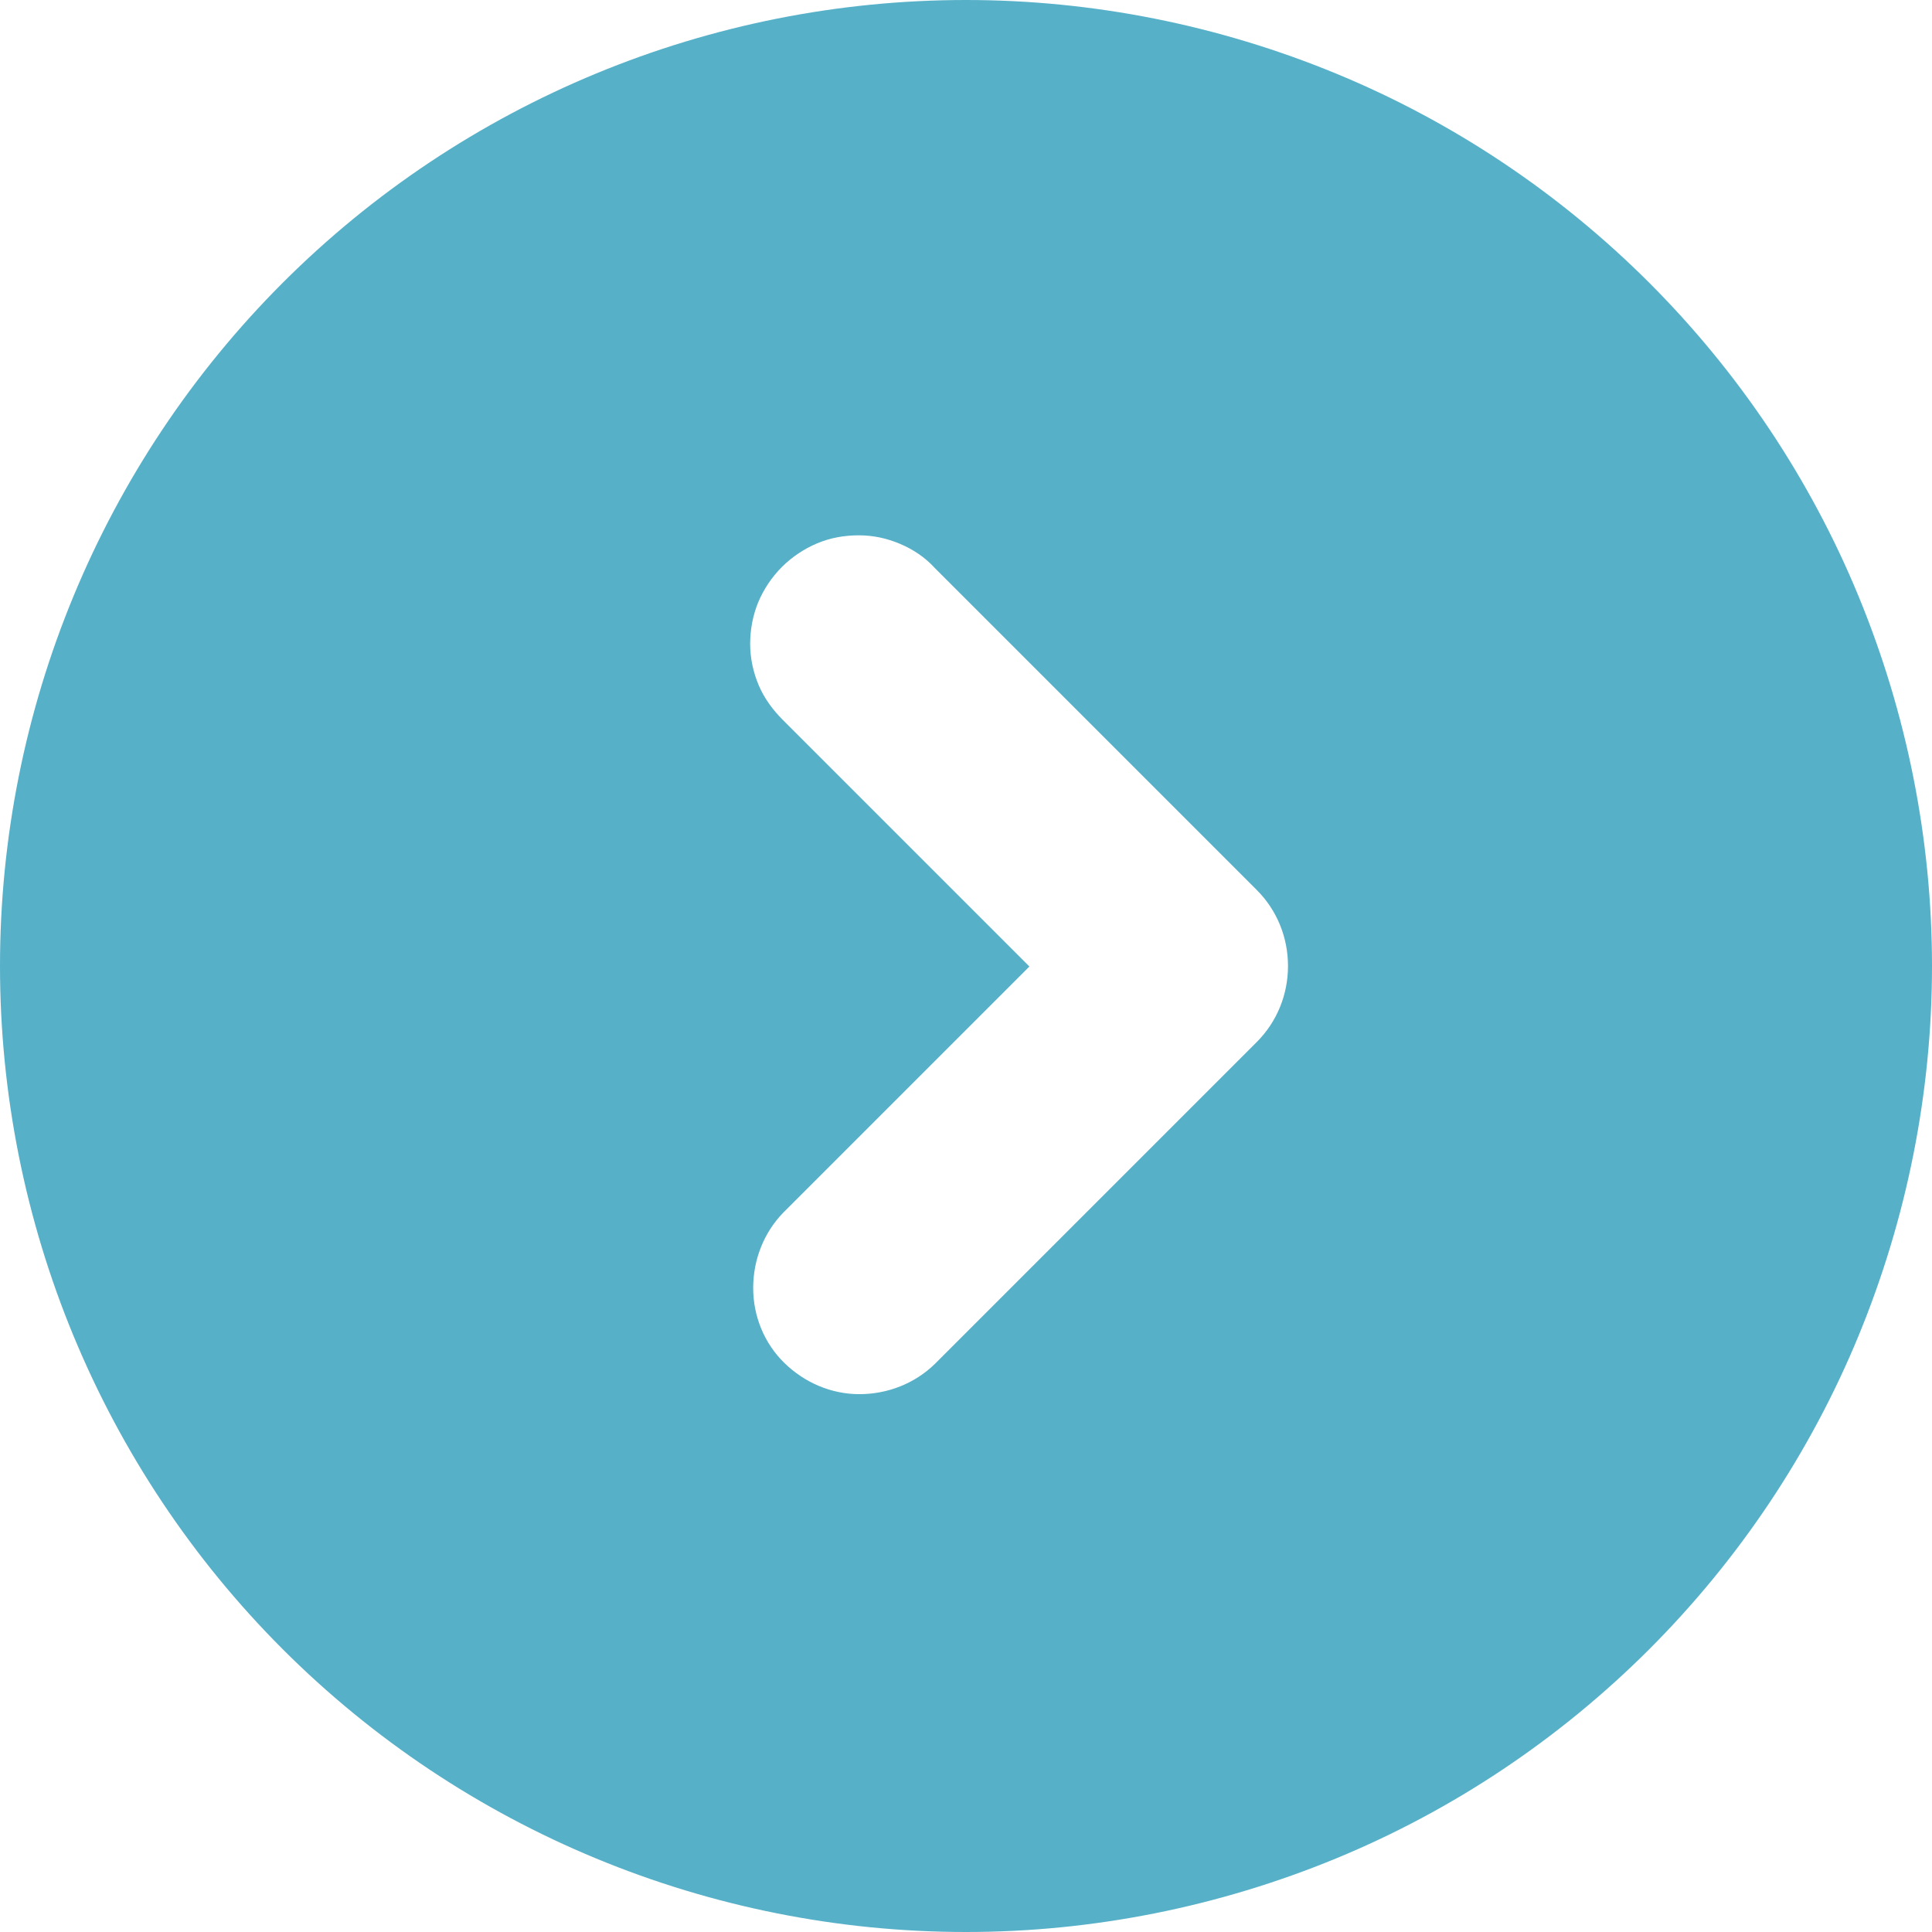 <?xml version="1.0" encoding="utf-8"?>
<!-- Generator: Adobe Illustrator 27.9.0, SVG Export Plug-In . SVG Version: 6.00 Build 0)  -->
<svg version="1.1" id="レイヤー_1" xmlns="http://www.w3.org/2000/svg" xmlns:xlink="http://www.w3.org/1999/xlink" x="0px"
	 y="0px" viewBox="0 0 384 384" style="enable-background:new 0 0 384 384;" xml:space="preserve">
<style type="text/css">
	.st0{fill-rule:evenodd;clip-rule:evenodd;fill:#56B0C8;}
</style>
<path class="st0" d="M192,384c25.2,0,50.2-5,73.5-14.6s44.5-23.8,62.3-41.6c17.8-17.8,32-39,41.6-62.3S384,217.2,384,192
	s-5-50.2-14.6-73.5S345.6,74,327.8,56.2c-17.8-17.8-39-32-62.3-41.6S217.2,0,192,0C141.1,0,92.2,20.2,56.2,56.2S0,141.1,0,192
	s20.2,99.8,56.2,135.8S141.1,384,192,384z M155.6,143.1c-2-2-3.7-4.3-4.8-6.9c-1.1-2.6-1.7-5.4-1.7-8.2s0.5-5.6,1.6-8.3
	c1.1-2.6,2.7-5,4.7-7s4.4-3.6,7-4.7s5.4-1.6,8.3-1.6s5.6,0.6,8.2,1.7c2.6,1.1,5,2.7,6.9,4.8l64,64c4,4,6.2,9.4,6.2,15.1
	s-2.2,11.1-6.2,15.1l-64,64c-4,3.9-9.4,6-15,6s-10.9-2.3-14.9-6.2s-6.2-9.3-6.2-14.9s2.1-11,6-15l48.9-48.9L155.6,143.1z"/>
</svg>
